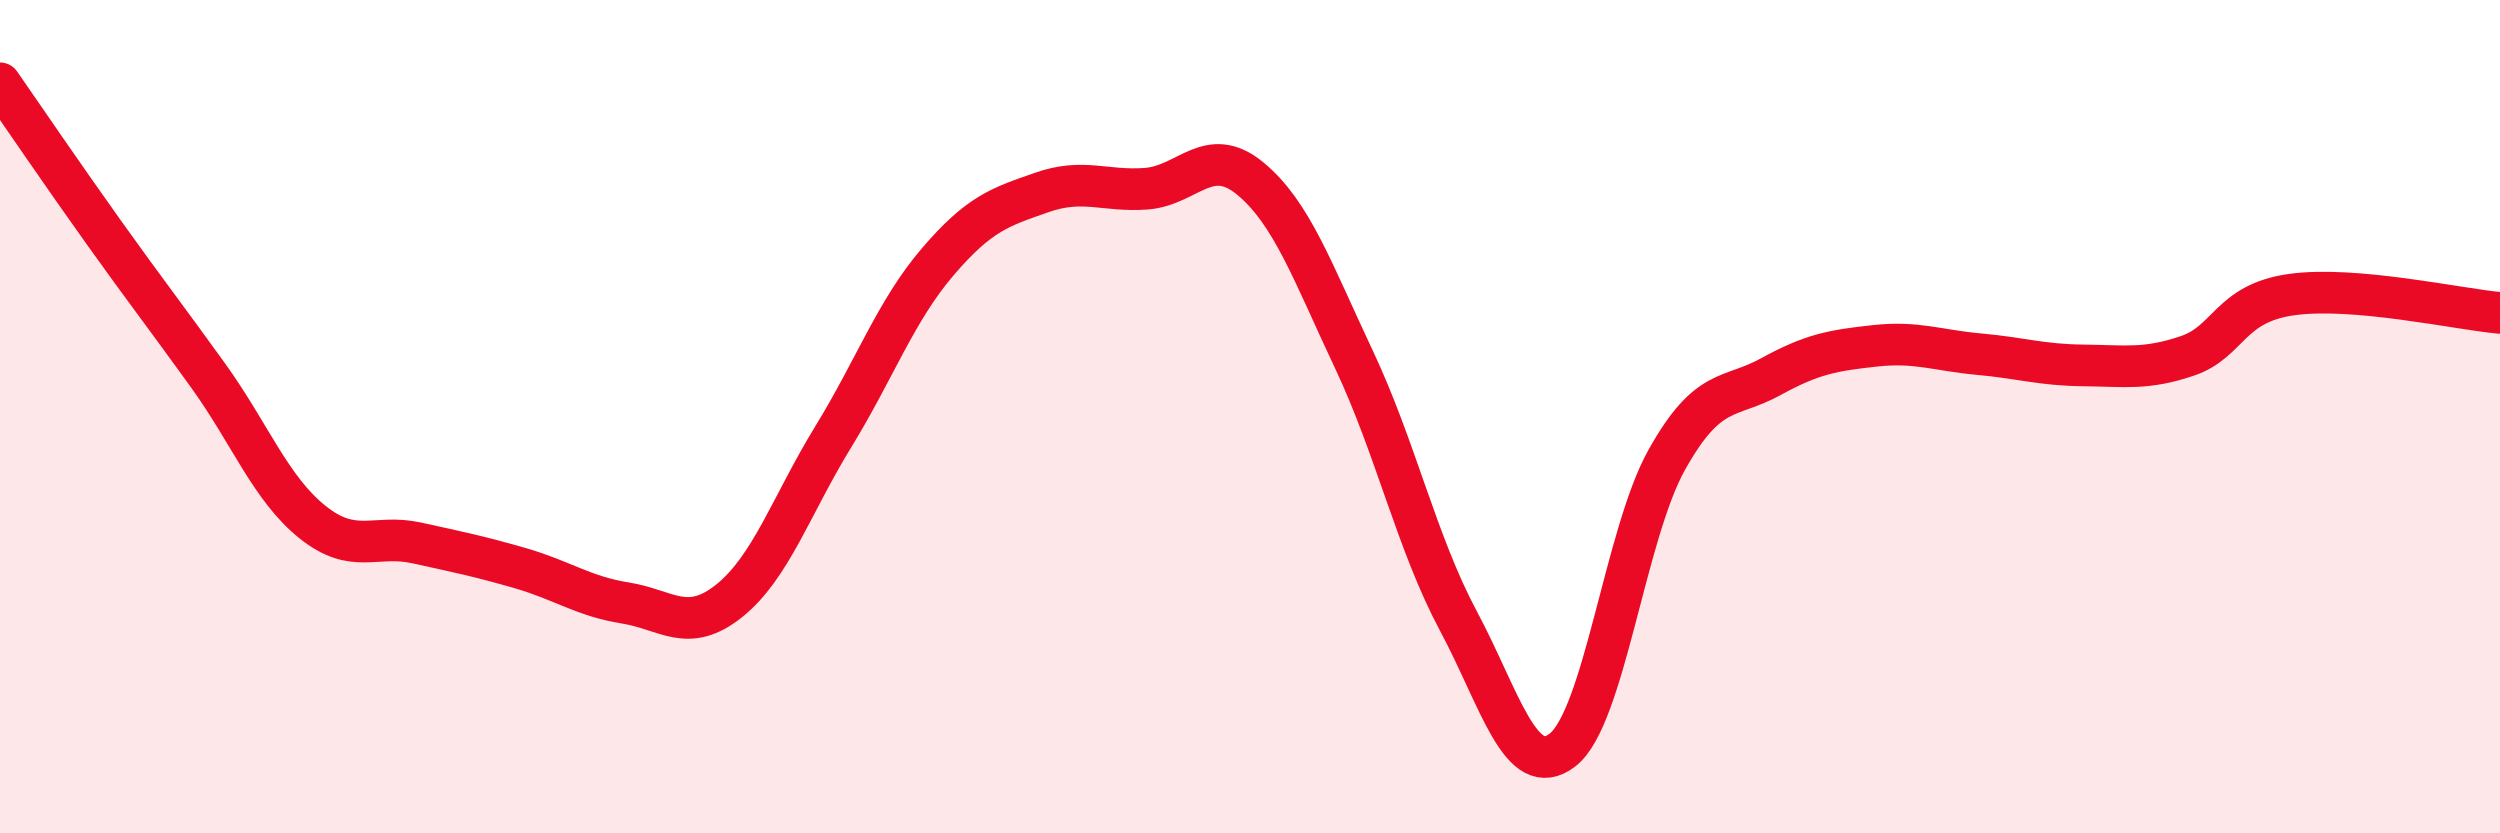 
    <svg width="60" height="20" viewBox="0 0 60 20" xmlns="http://www.w3.org/2000/svg">
      <path
        d="M 0,2 C 0.5,2.72 1.5,4.19 2.5,5.59 C 3.5,6.99 4,7.63 5,9.02 C 6,10.41 6.5,11.73 7.5,12.53 C 8.5,13.33 9,12.81 10,13.03 C 11,13.25 11.5,13.35 12.5,13.64 C 13.5,13.93 14,14.31 15,14.47 C 16,14.63 16.5,15.22 17.5,14.42 C 18.5,13.62 19,12.11 20,10.48 C 21,8.85 21.5,7.46 22.5,6.29 C 23.5,5.12 24,4.97 25,4.62 C 26,4.27 26.5,4.6 27.5,4.53 C 28.5,4.46 29,3.46 30,4.28 C 31,5.1 31.5,6.52 32.5,8.64 C 33.5,10.76 34,13.03 35,14.9 C 36,16.77 36.5,18.77 37.5,18 C 38.5,17.23 39,12.83 40,11.04 C 41,9.25 41.5,9.59 42.5,9.04 C 43.5,8.49 44,8.41 45,8.3 C 46,8.19 46.5,8.41 47.5,8.5 C 48.5,8.59 49,8.76 50,8.77 C 51,8.78 51.5,8.88 52.5,8.54 C 53.5,8.2 53.5,7.28 55,7.07 C 56.5,6.86 59,7.42 60,7.51L60 20L0 20Z"
        fill="#EB0A25"
        opacity="0.1"
        stroke-linecap="round"
        stroke-linejoin="round"
      />
      <path
        d="M 0,2 C 0.5,2.72 1.5,4.19 2.5,5.59 C 3.5,6.99 4,7.63 5,9.02 C 6,10.41 6.5,11.73 7.5,12.53 C 8.5,13.33 9,12.81 10,13.03 C 11,13.25 11.5,13.35 12.5,13.64 C 13.5,13.93 14,14.31 15,14.47 C 16,14.63 16.5,15.22 17.5,14.42 C 18.5,13.62 19,12.11 20,10.48 C 21,8.85 21.5,7.46 22.5,6.29 C 23.5,5.12 24,4.97 25,4.62 C 26,4.27 26.5,4.6 27.5,4.53 C 28.5,4.46 29,3.46 30,4.28 C 31,5.1 31.5,6.52 32.5,8.64 C 33.5,10.76 34,13.03 35,14.9 C 36,16.77 36.5,18.77 37.5,18 C 38.5,17.23 39,12.83 40,11.04 C 41,9.25 41.5,9.59 42.5,9.04 C 43.5,8.49 44,8.41 45,8.3 C 46,8.19 46.5,8.41 47.5,8.5 C 48.5,8.59 49,8.76 50,8.77 C 51,8.78 51.5,8.88 52.5,8.54 C 53.5,8.2 53.5,7.28 55,7.07 C 56.5,6.86 59,7.42 60,7.51"
        stroke="#EB0A25"
        stroke-width="1"
        fill="none"
        stroke-linecap="round"
        stroke-linejoin="round"
      />
    </svg>
  